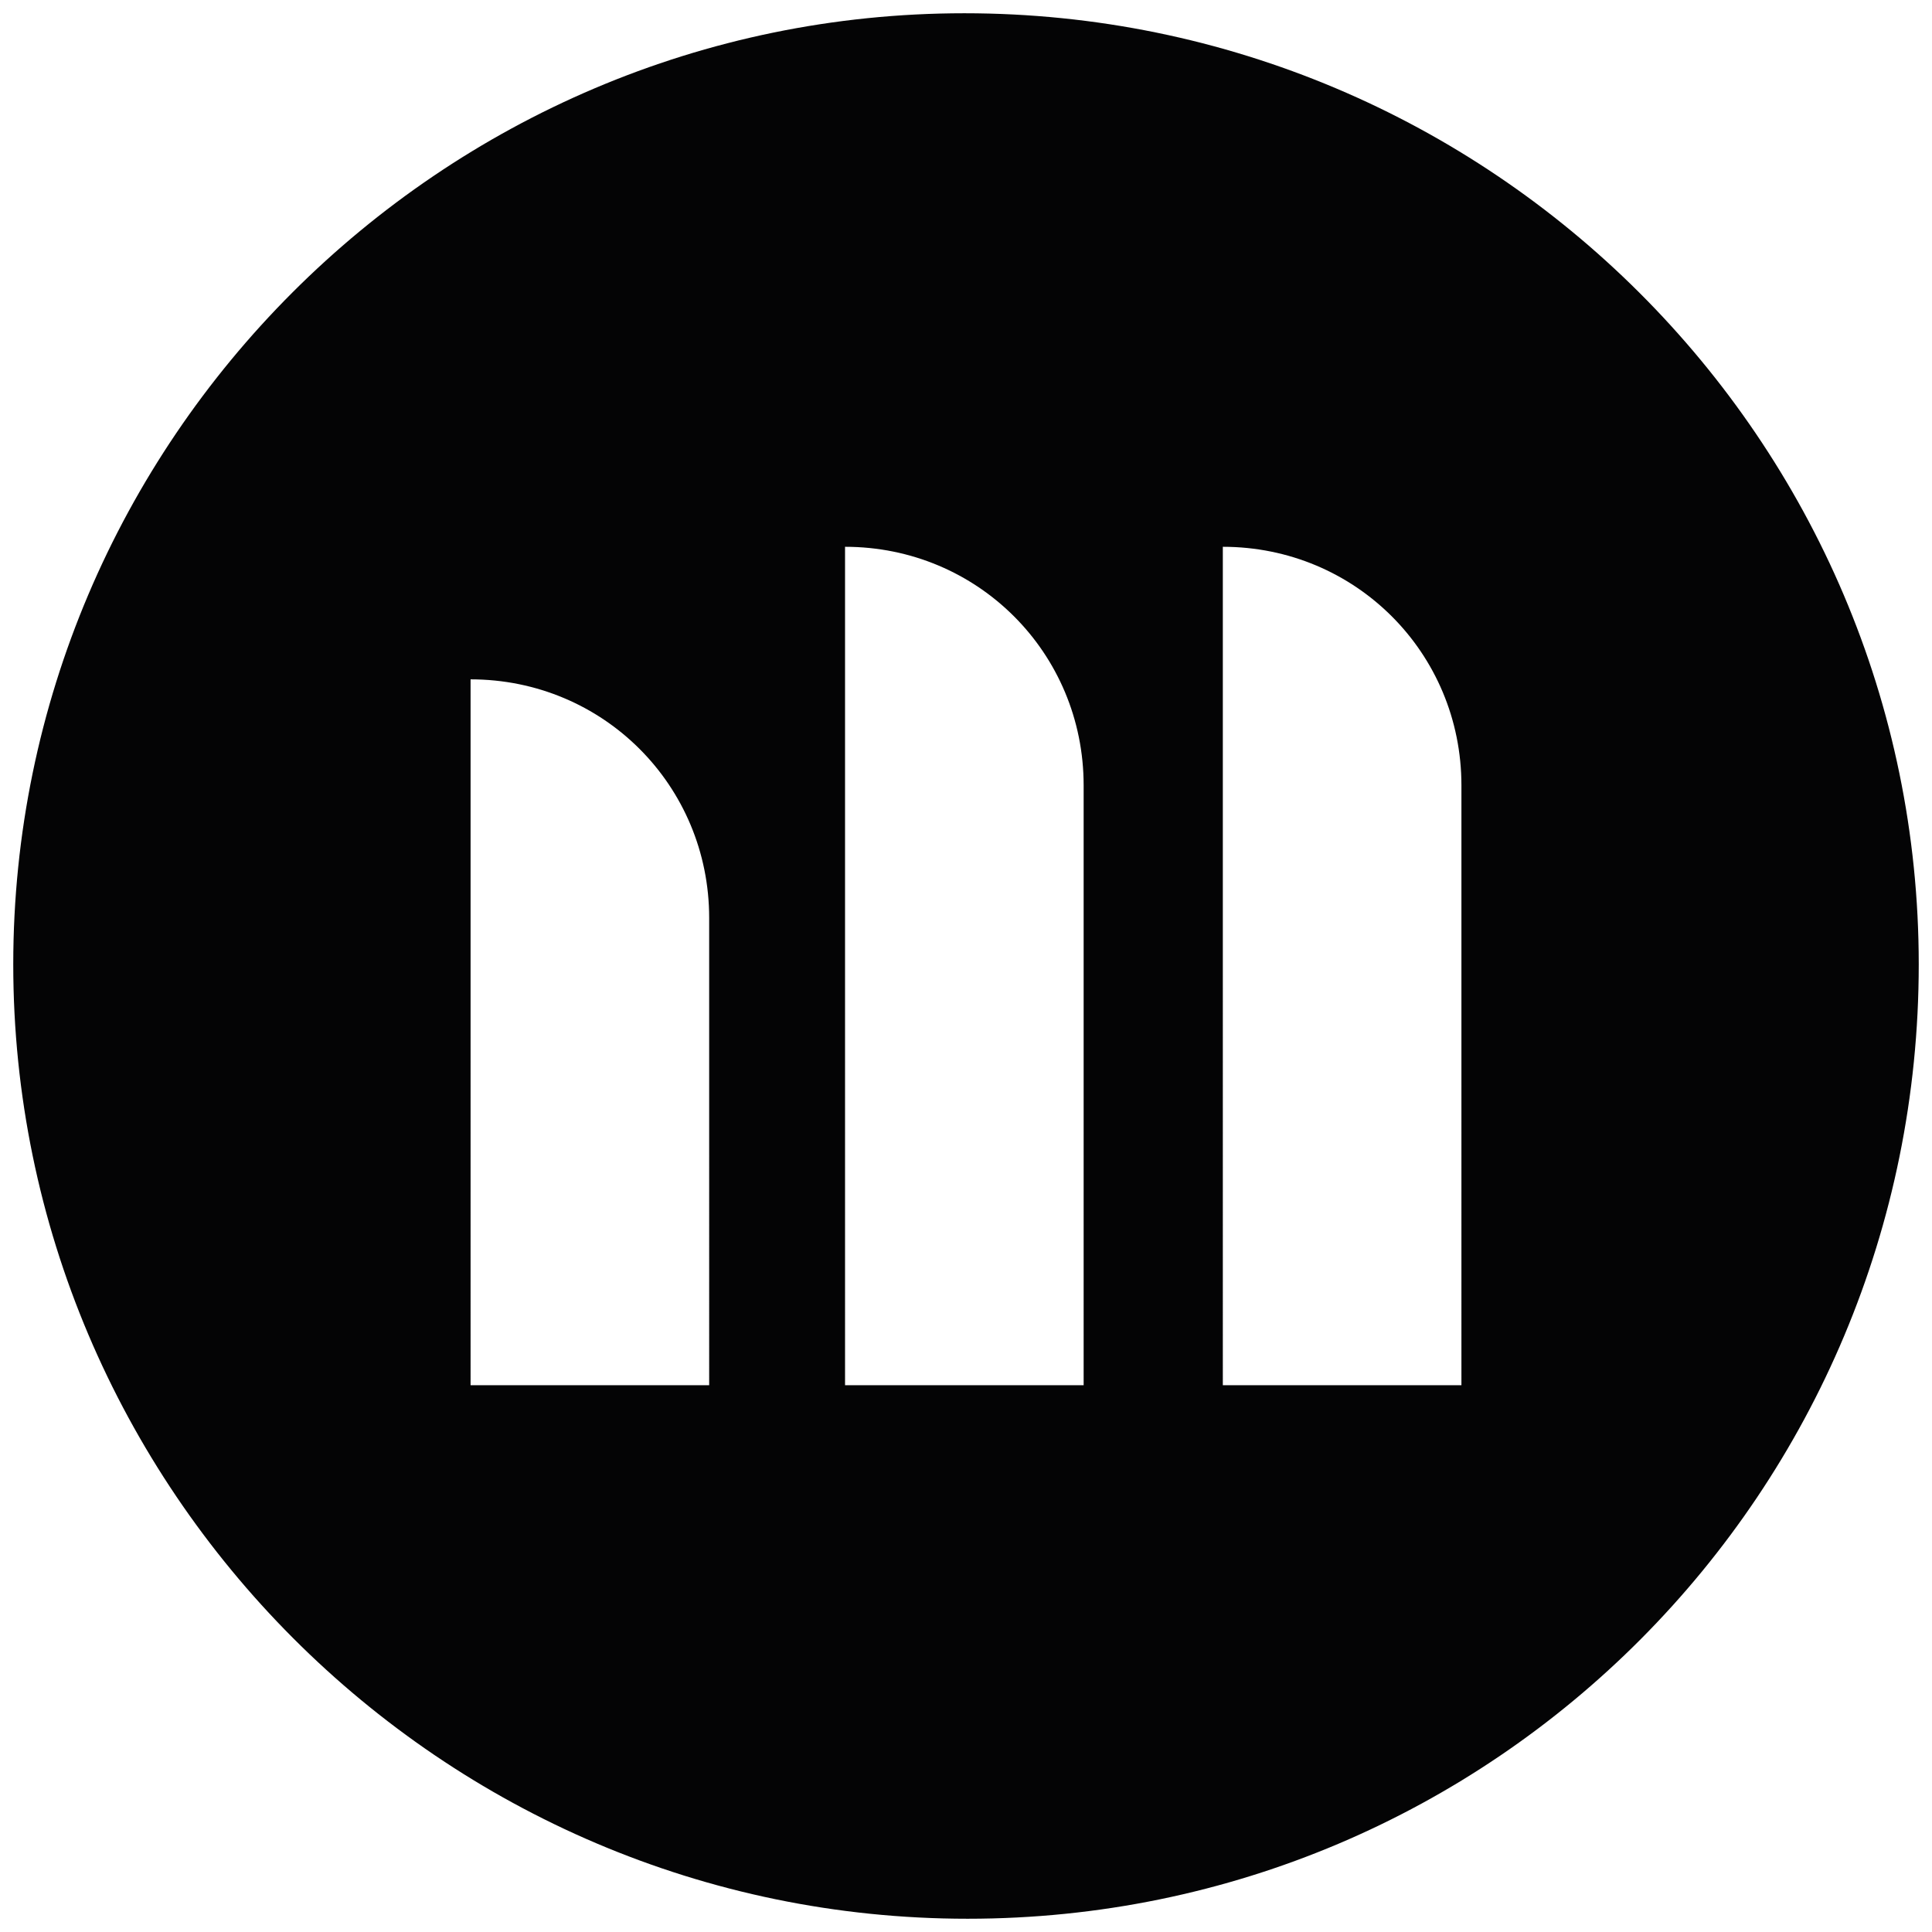 <?xml version="1.0" encoding="UTF-8"?> <svg xmlns="http://www.w3.org/2000/svg" xmlns:xlink="http://www.w3.org/1999/xlink" version="1.1" id="Layer_1" x="0px" y="0px" viewBox="0 0 58.3 58.3" style="enable-background:new 0 0 58.3 58.3;" xml:space="preserve"> <g transform="translate(0 0)"> <g> <path style="fill:#040405;" d="M29.1,0.4C13.3,0.4,0.4,13.3,0.4,29.1s12.9,28.8,28.8,28.8S57.9,45,57.9,29.1 C57.9,13.3,45,0.4,29.1,0.4C29.1,0.4,29.1,0.4,29.1,0.4 M21.4,41.8h-7.2V20.5c4,0,7.2,3.2,7.2,7.2V41.8z M32.7,41.8h-7.2V16.5 c4,0,7.2,3.2,7.2,7.2v0V41.8z M44.1,41.8h-7.2V16.5c4,0,7.2,3.2,7.2,7.2V41.8z"></path> </g> </g> </svg> 